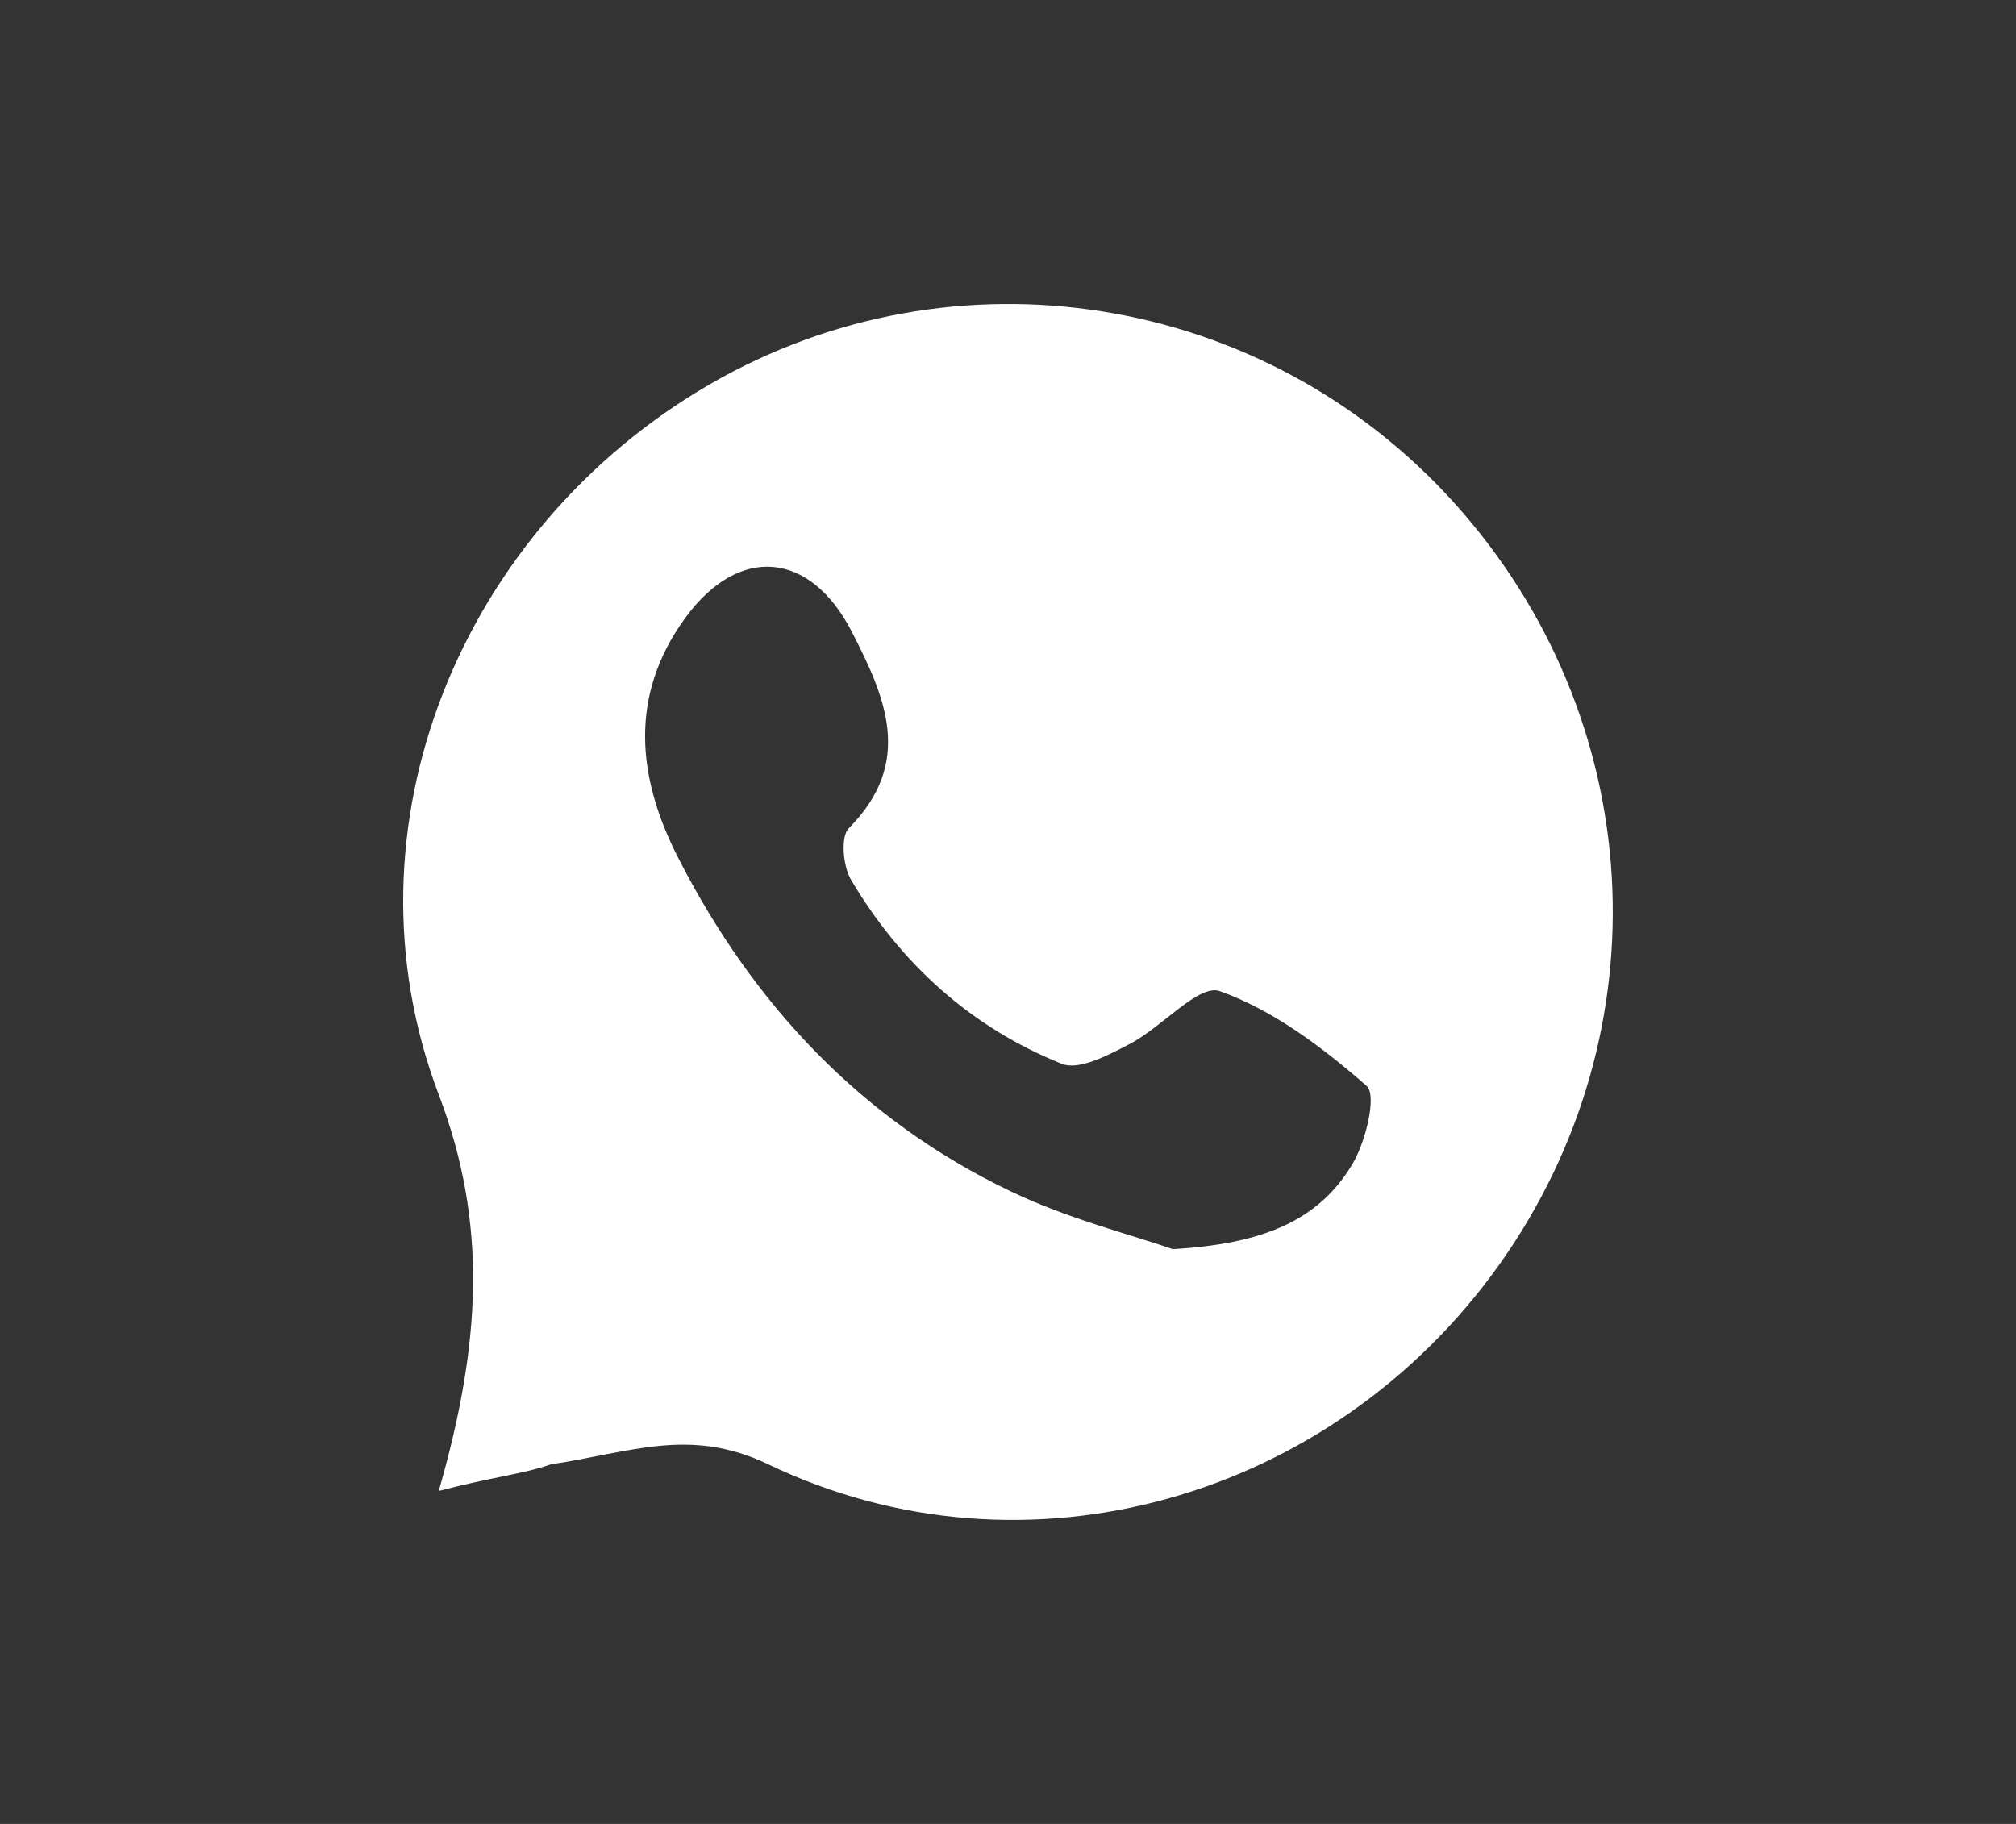 <svg width="42" height="38" viewBox="0 0 42 38" fill="none" xmlns="http://www.w3.org/2000/svg">
<rect x="0" y="0" width="42" height="38" fill="#333333" stroke="none"/>
<path d="M9.141 31.063C10.028 27.972 10.158 25.48 9.141 22.806C7.024 17.24 9.608 11.009 14.781 8.01C19.876 5.057 26.334 6.083 30.296 10.477C34.325 14.947 34.708 21.471 31.229 26.356C27.76 31.223 21.373 33.082 16.008 30.509C14.377 29.727 13.154 30.257 11.475 30.509C10.895 30.712 10.247 30.773 9.141 31.063ZM24.435 26.025C26.263 25.917 27.472 25.458 28.189 24.229C28.456 23.77 28.688 22.815 28.472 22.625C27.558 21.824 26.53 21.048 25.411 20.649C24.974 20.494 24.203 21.406 23.539 21.748C23.099 21.976 22.485 22.31 22.118 22.163C20.235 21.406 18.768 20.084 17.729 18.328C17.562 18.046 17.508 17.433 17.683 17.256C19.043 15.886 18.452 14.534 17.748 13.166C16.88 11.475 15.388 11.34 14.269 12.884C13.101 14.496 13.271 16.198 14.129 17.872C15.693 20.934 17.951 23.333 21.055 24.82C22.255 25.396 23.572 25.724 24.435 26.025Z" fill="white"/>
</svg>
